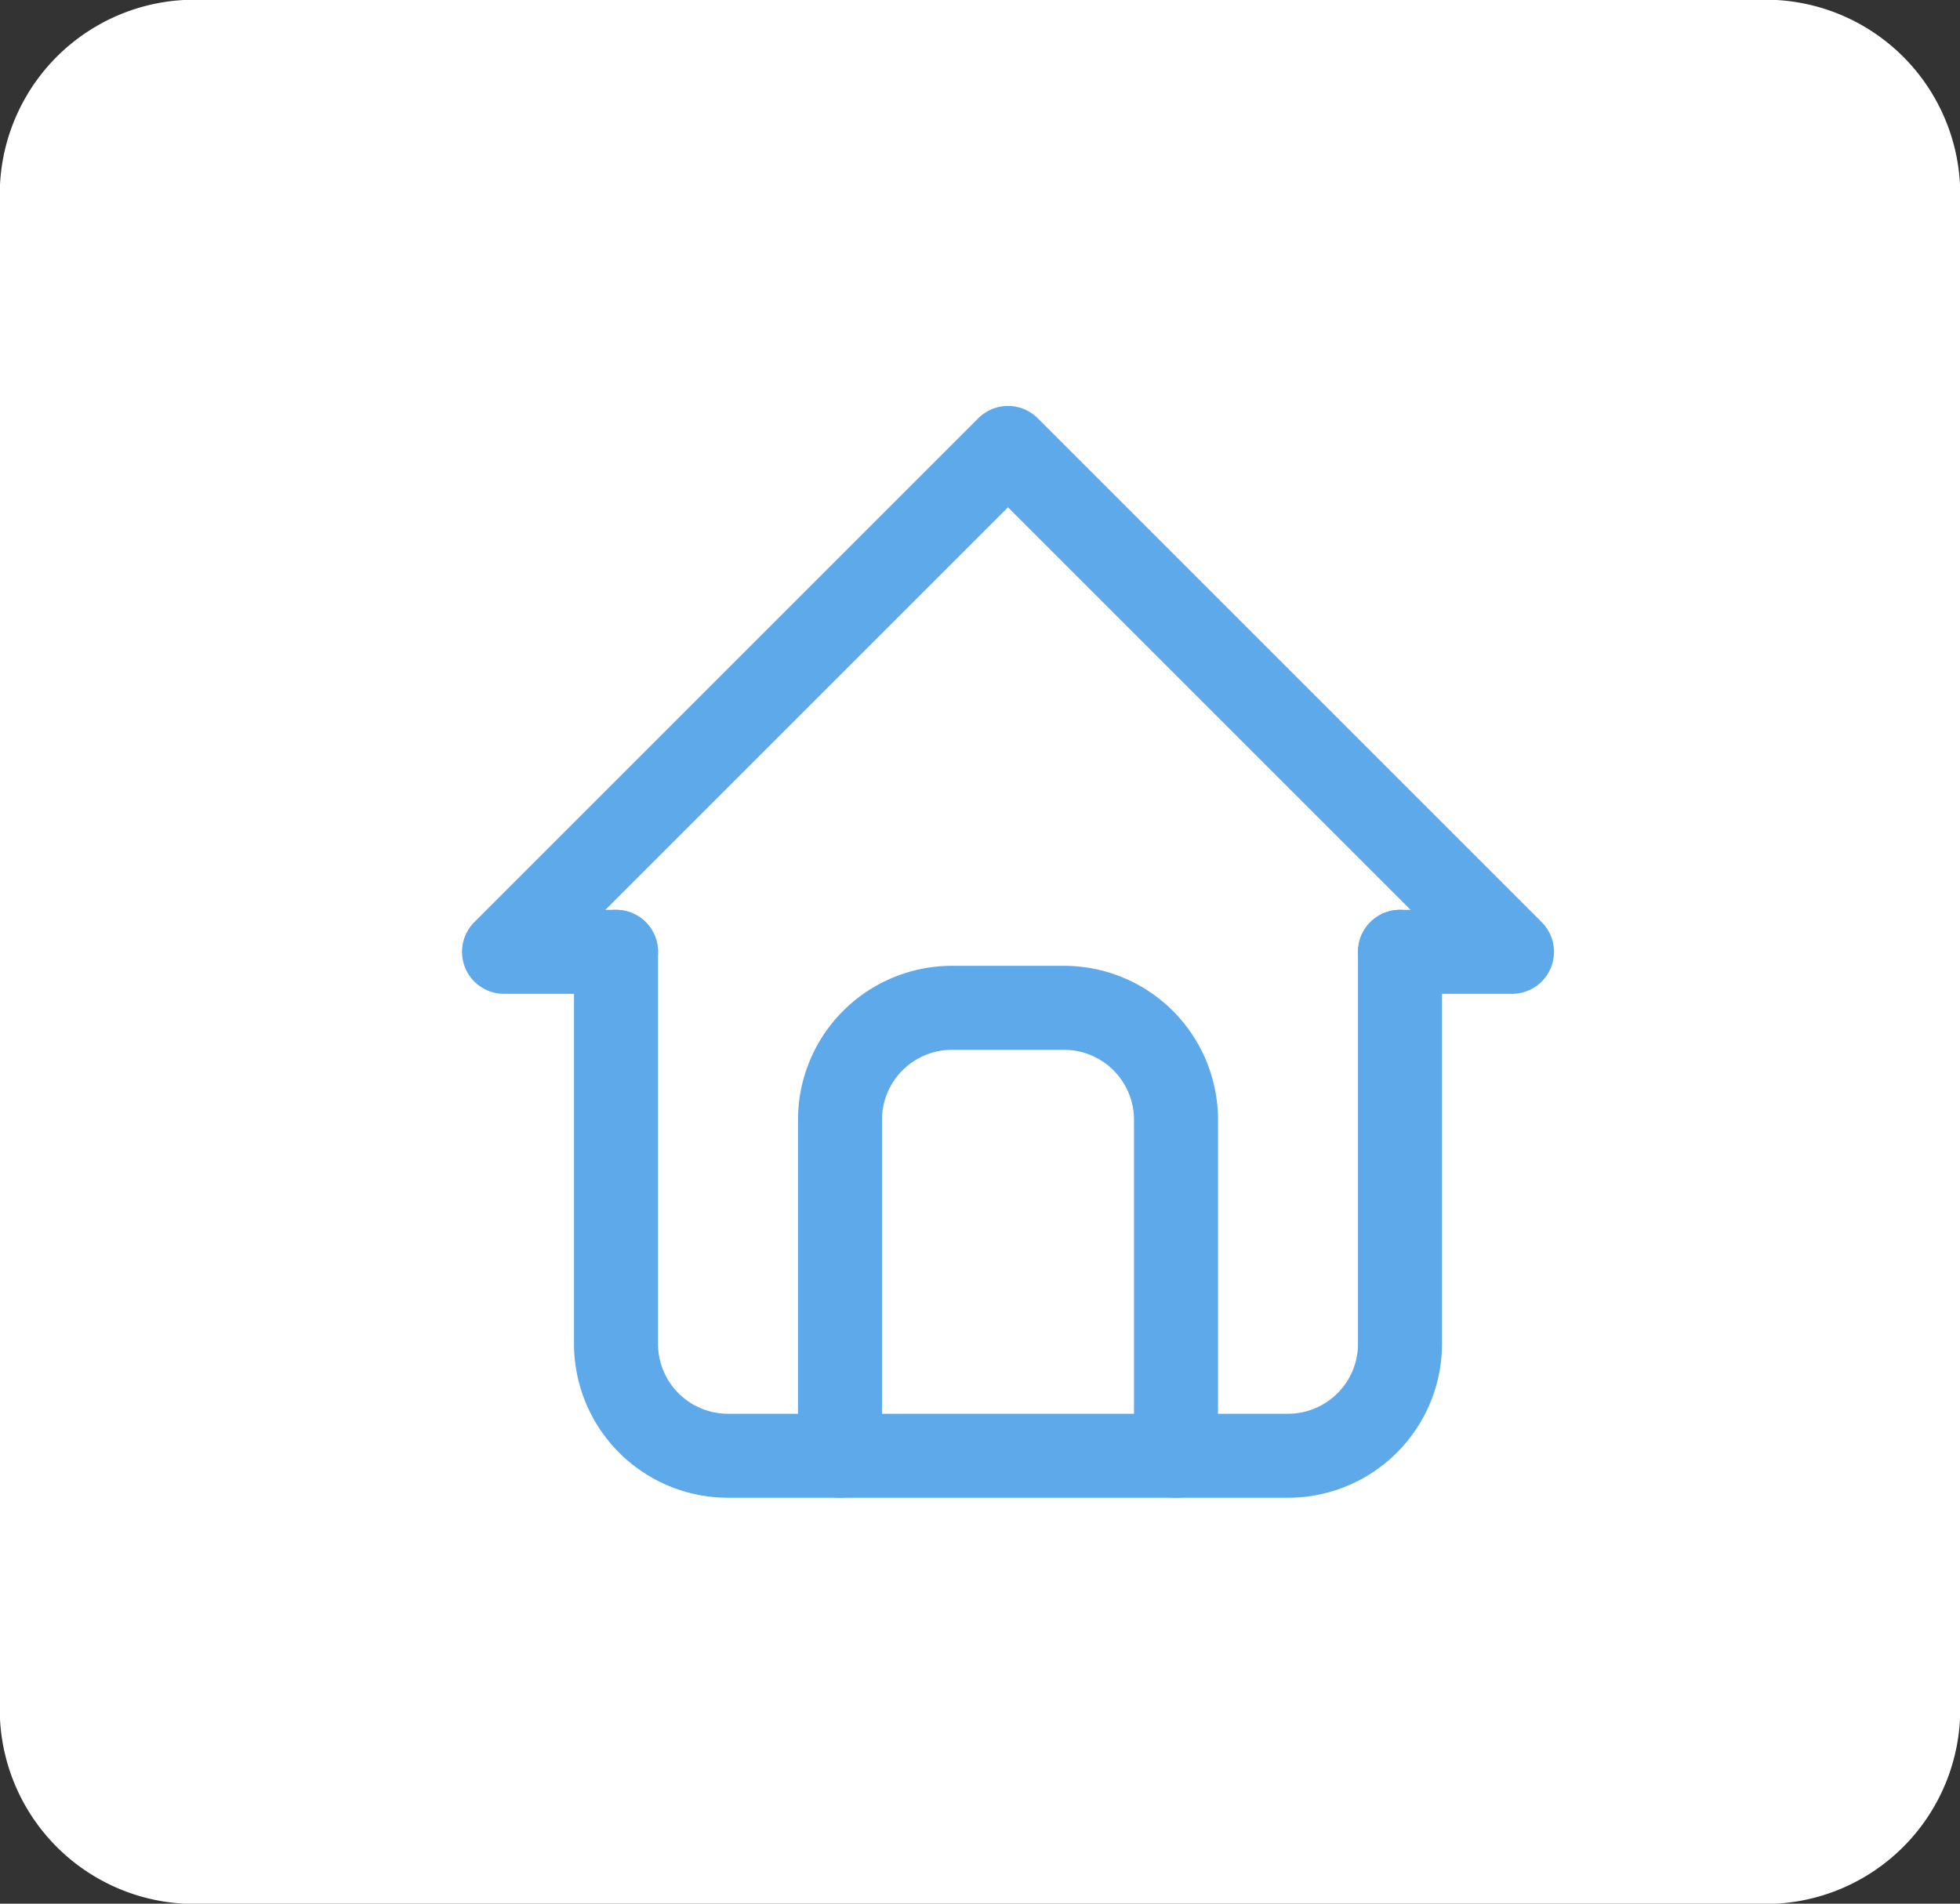 <svg xmlns="http://www.w3.org/2000/svg" width="35" height="34" viewBox="0 0 35 34">
  <rect x="0" y="0" width="35" height="34" fill="#333333" stroke="none"/>
  <g id="Group_158621" data-name="Group 158621" transform="translate(-25 745)">
    <g id="window-close-solid" transform="translate(222 195)">
      <rect id="Rectangle_141640" data-name="Rectangle 141640" width="31" height="26" transform="translate(-195.286 -937)" fill="#fff"/>
      <g id="window-close-solid-2" data-name="window-close-solid" transform="translate(-197 -940)">
        <path id="Path_26257" data-name="Path 26257" d="M31.719,32H3.281A3.477,3.477,0,0,0,0,35.643V62.357A3.477,3.477,0,0,0,3.281,66H31.719A3.477,3.477,0,0,0,35,62.357V35.643A3.477,3.477,0,0,0,31.719,32ZM26,54.047a1.009,1.009,0,0,1,0,1.321l-2.769,3.074a.784.784,0,0,1-1.189,0L17.5,53.349l-4.546,5.092a.784.784,0,0,1-1.189,0L9,55.367a1.009,1.009,0,0,1,0-1.321L13.583,49,9,43.953a1.009,1.009,0,0,1,0-1.321l2.769-3.074a.784.784,0,0,1,1.189,0L17.5,44.651l4.546-5.092a.784.784,0,0,1,1.189,0L26,42.633a1.009,1.009,0,0,1,0,1.321L21.417,49Z" transform="translate(0 -32)" fill="#fff"/>
      </g>
    </g>
    <g id="Group_158620" data-name="Group 158620" transform="translate(31 -740)">
      <path id="Path_26259" data-name="Path 26259" d="M0,0H24V24H0Z" fill="none"/>
      <path id="Path_26260" data-name="Path 26260" d="M5,12H3l9-9,9,9H19" fill="none" stroke="#5ea9e9" stroke-linecap="round" stroke-linejoin="round" stroke-width="1.5"/>
      <path id="Path_26261" data-name="Path 26261" d="M5,12v7a2,2,0,0,0,2,2H17a2,2,0,0,0,2-2V12" fill="none" stroke="#5ea9e9" stroke-linecap="round" stroke-linejoin="round" stroke-width="1.5"/>
      <path id="Path_26262" data-name="Path 26262" d="M9,21V15a2,2,0,0,1,2-2h2a2,2,0,0,1,2,2v6" fill="none" stroke="#5ea9e9" stroke-linecap="round" stroke-linejoin="round" stroke-width="1.5"/>
    </g>
  </g>
</svg>

